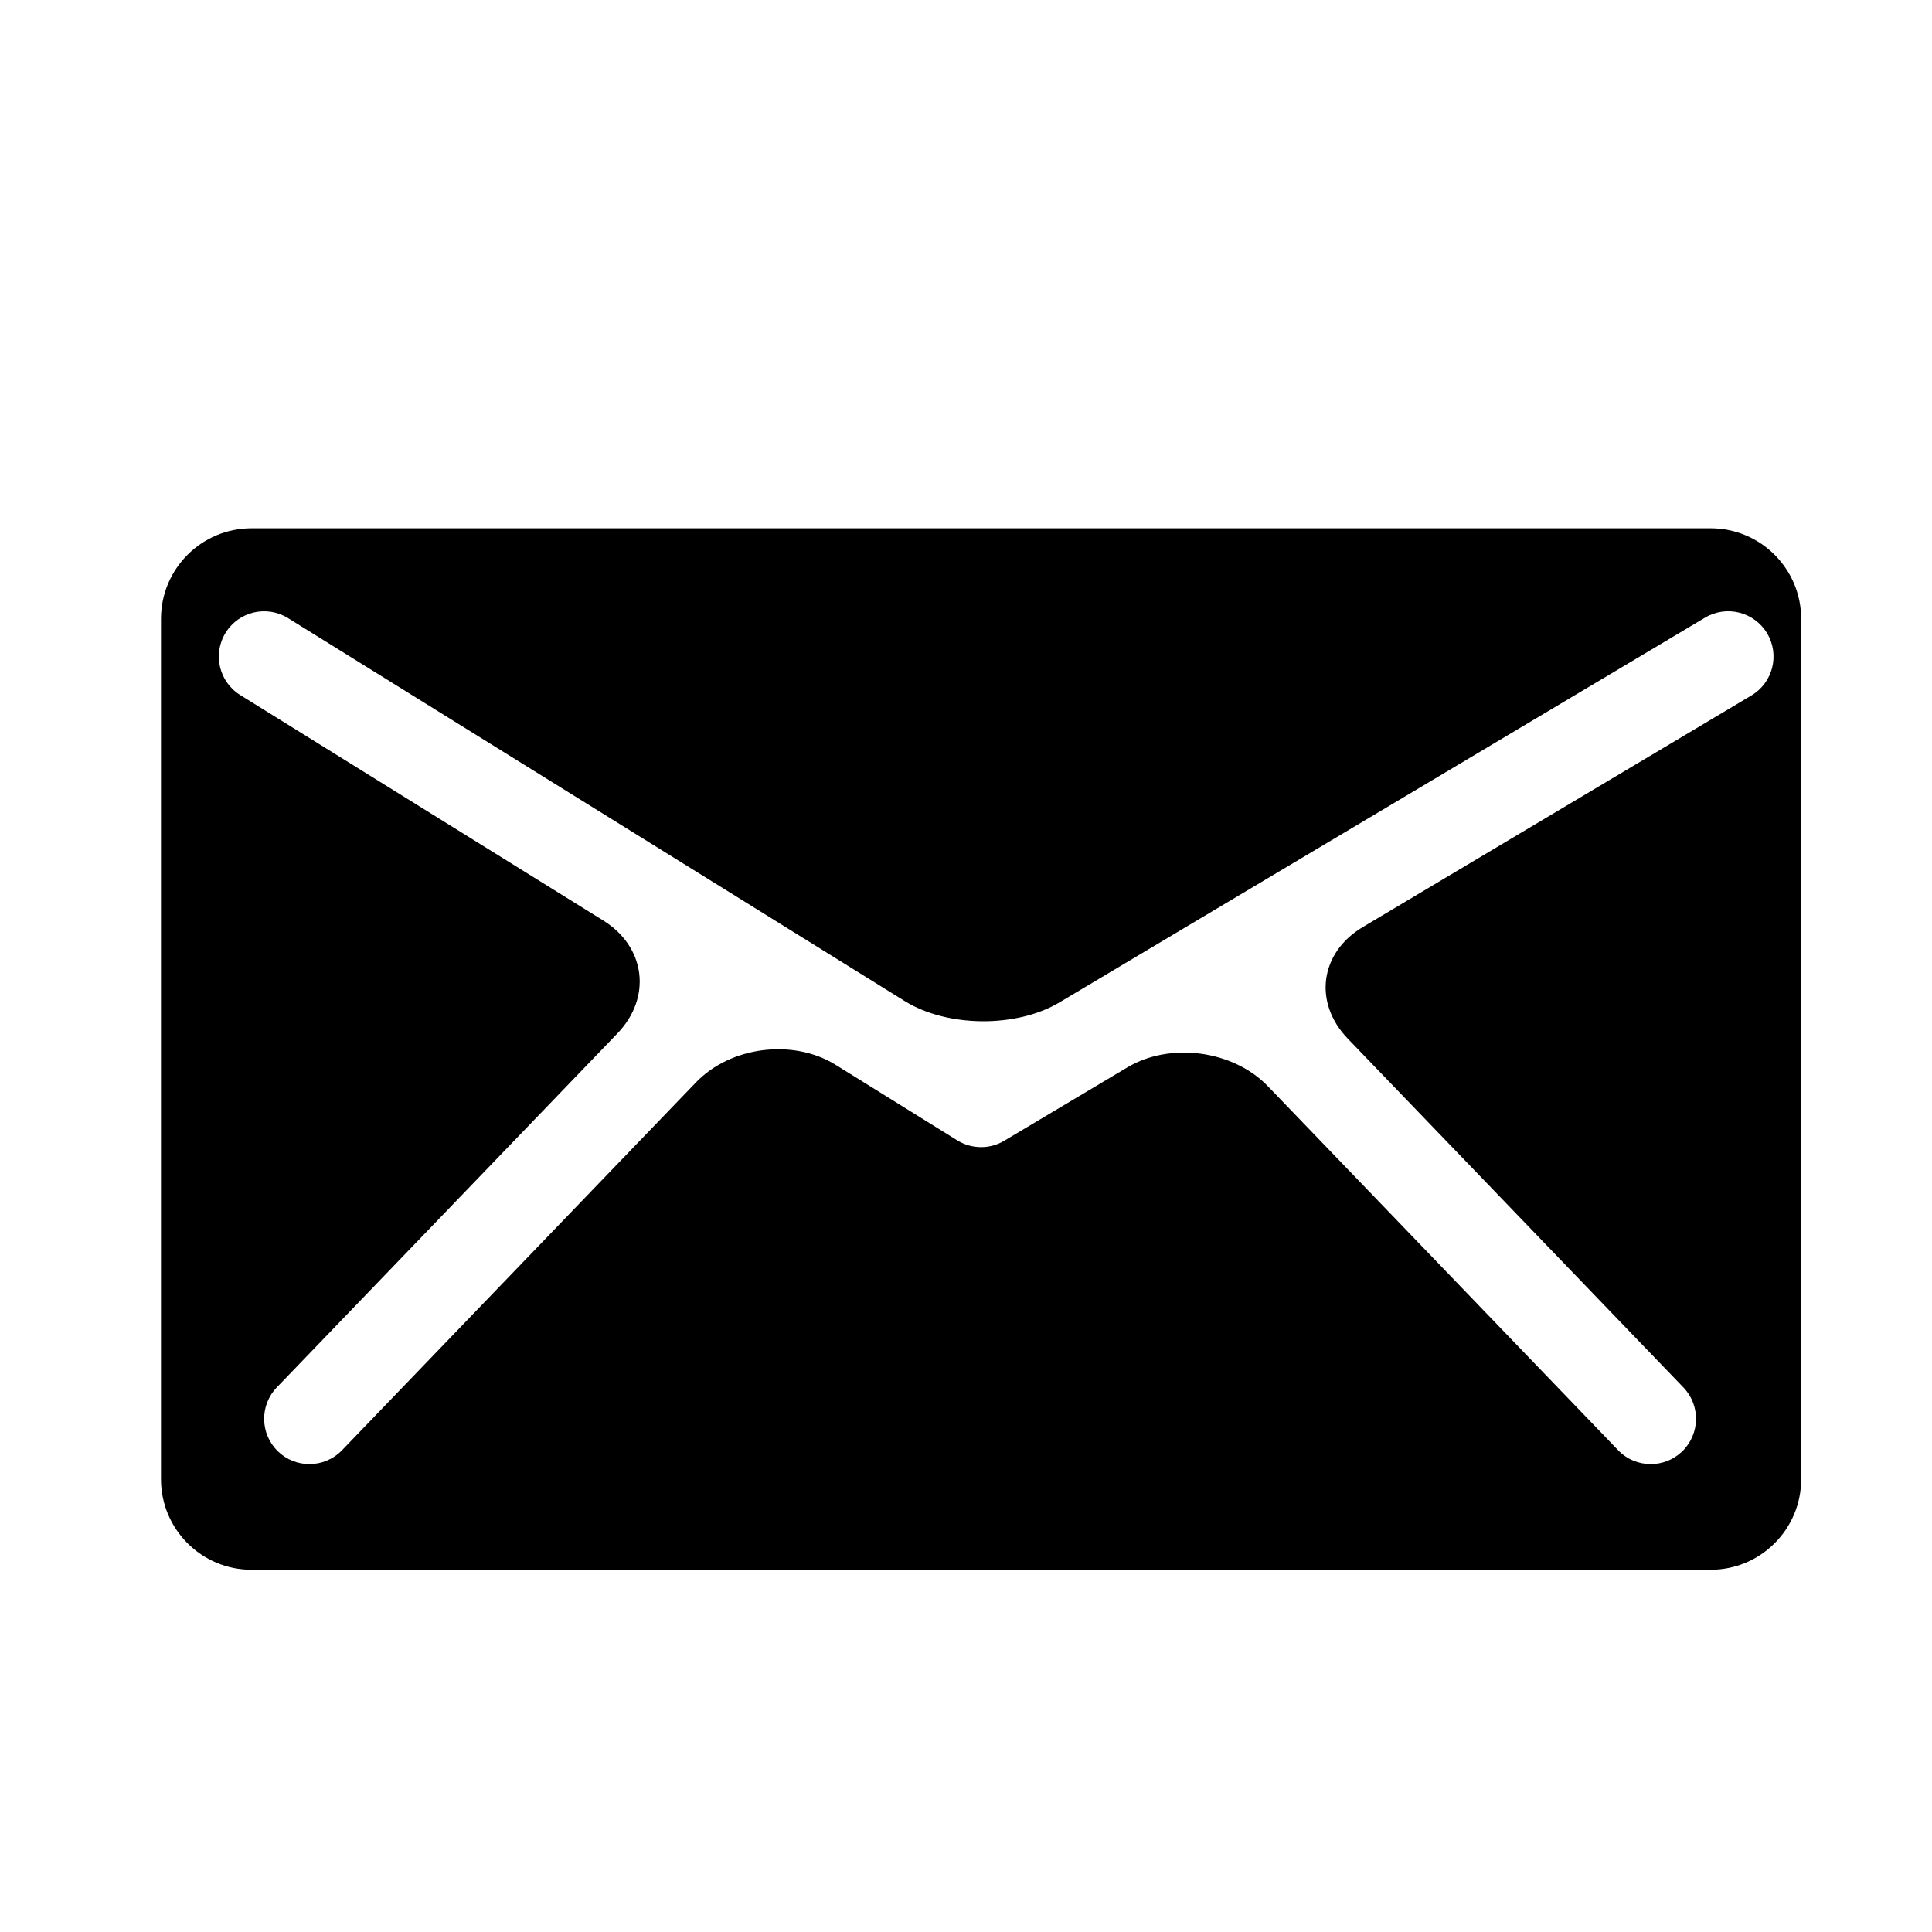 <?xml version="1.0" encoding="utf-8"?>
<!-- Generator: Adobe Illustrator 17.0.0, SVG Export Plug-In . SVG Version: 6.00 Build 0)  -->
<!DOCTYPE svg PUBLIC "-//W3C//DTD SVG 1.1//EN" "http://www.w3.org/Graphics/SVG/1.1/DTD/svg11.dtd">
<svg version="1.1" id="Capa_1" xmlns="http://www.w3.org/2000/svg" xmlns:xlink="http://www.w3.org/1999/xlink" x="0px" y="0px"
	 width="64px" height="64px" viewBox="0 0 64 64" enable-background="new 0 0 64 64" xml:space="preserve">
<path d="M56.666,17.5H8.333c-1.657,0-3,1.343-3,3V49c0,1.657,1.343,3,3,3h48.333c1.657,0,3-1.343,3-3V20.5
	C59.666,18.843,58.323,17.5,56.666,17.5z M45.145,30.71c-1.423,0.848-1.646,2.504-0.497,3.697L55.764,45.96
	c0.574,0.597,0.556,1.546-0.041,2.121c-0.291,0.28-0.666,0.419-1.04,0.419c-0.394,0-0.787-0.154-1.081-0.46l-11.6-12.056
	c-1.149-1.194-3.234-1.474-4.657-0.626l-4.077,2.43C33.031,37.93,32.766,38,32.5,38c-0.275,0-0.549-0.075-0.792-0.226l-4.024-2.499
	c-1.407-0.874-3.479-0.615-4.628,0.579L11.331,48.04c-0.295,0.306-0.688,0.46-1.081,0.46c-0.375,0-0.749-0.139-1.04-0.419
	c-0.597-0.575-0.615-1.524-0.041-2.121L20.45,34.236c1.149-1.194,0.939-2.87-0.468-3.744L7.958,23.024
	c-0.704-0.437-0.92-1.362-0.483-2.066c0.437-0.704,1.361-0.919,2.066-0.483l20.426,12.685c1.407,0.875,3.702,0.896,5.126,0.047
	l21.389-12.747c0.711-0.424,1.633-0.19,2.057,0.521c0.424,0.712,0.191,1.632-0.521,2.057L45.145,30.71z"/>
</svg>
